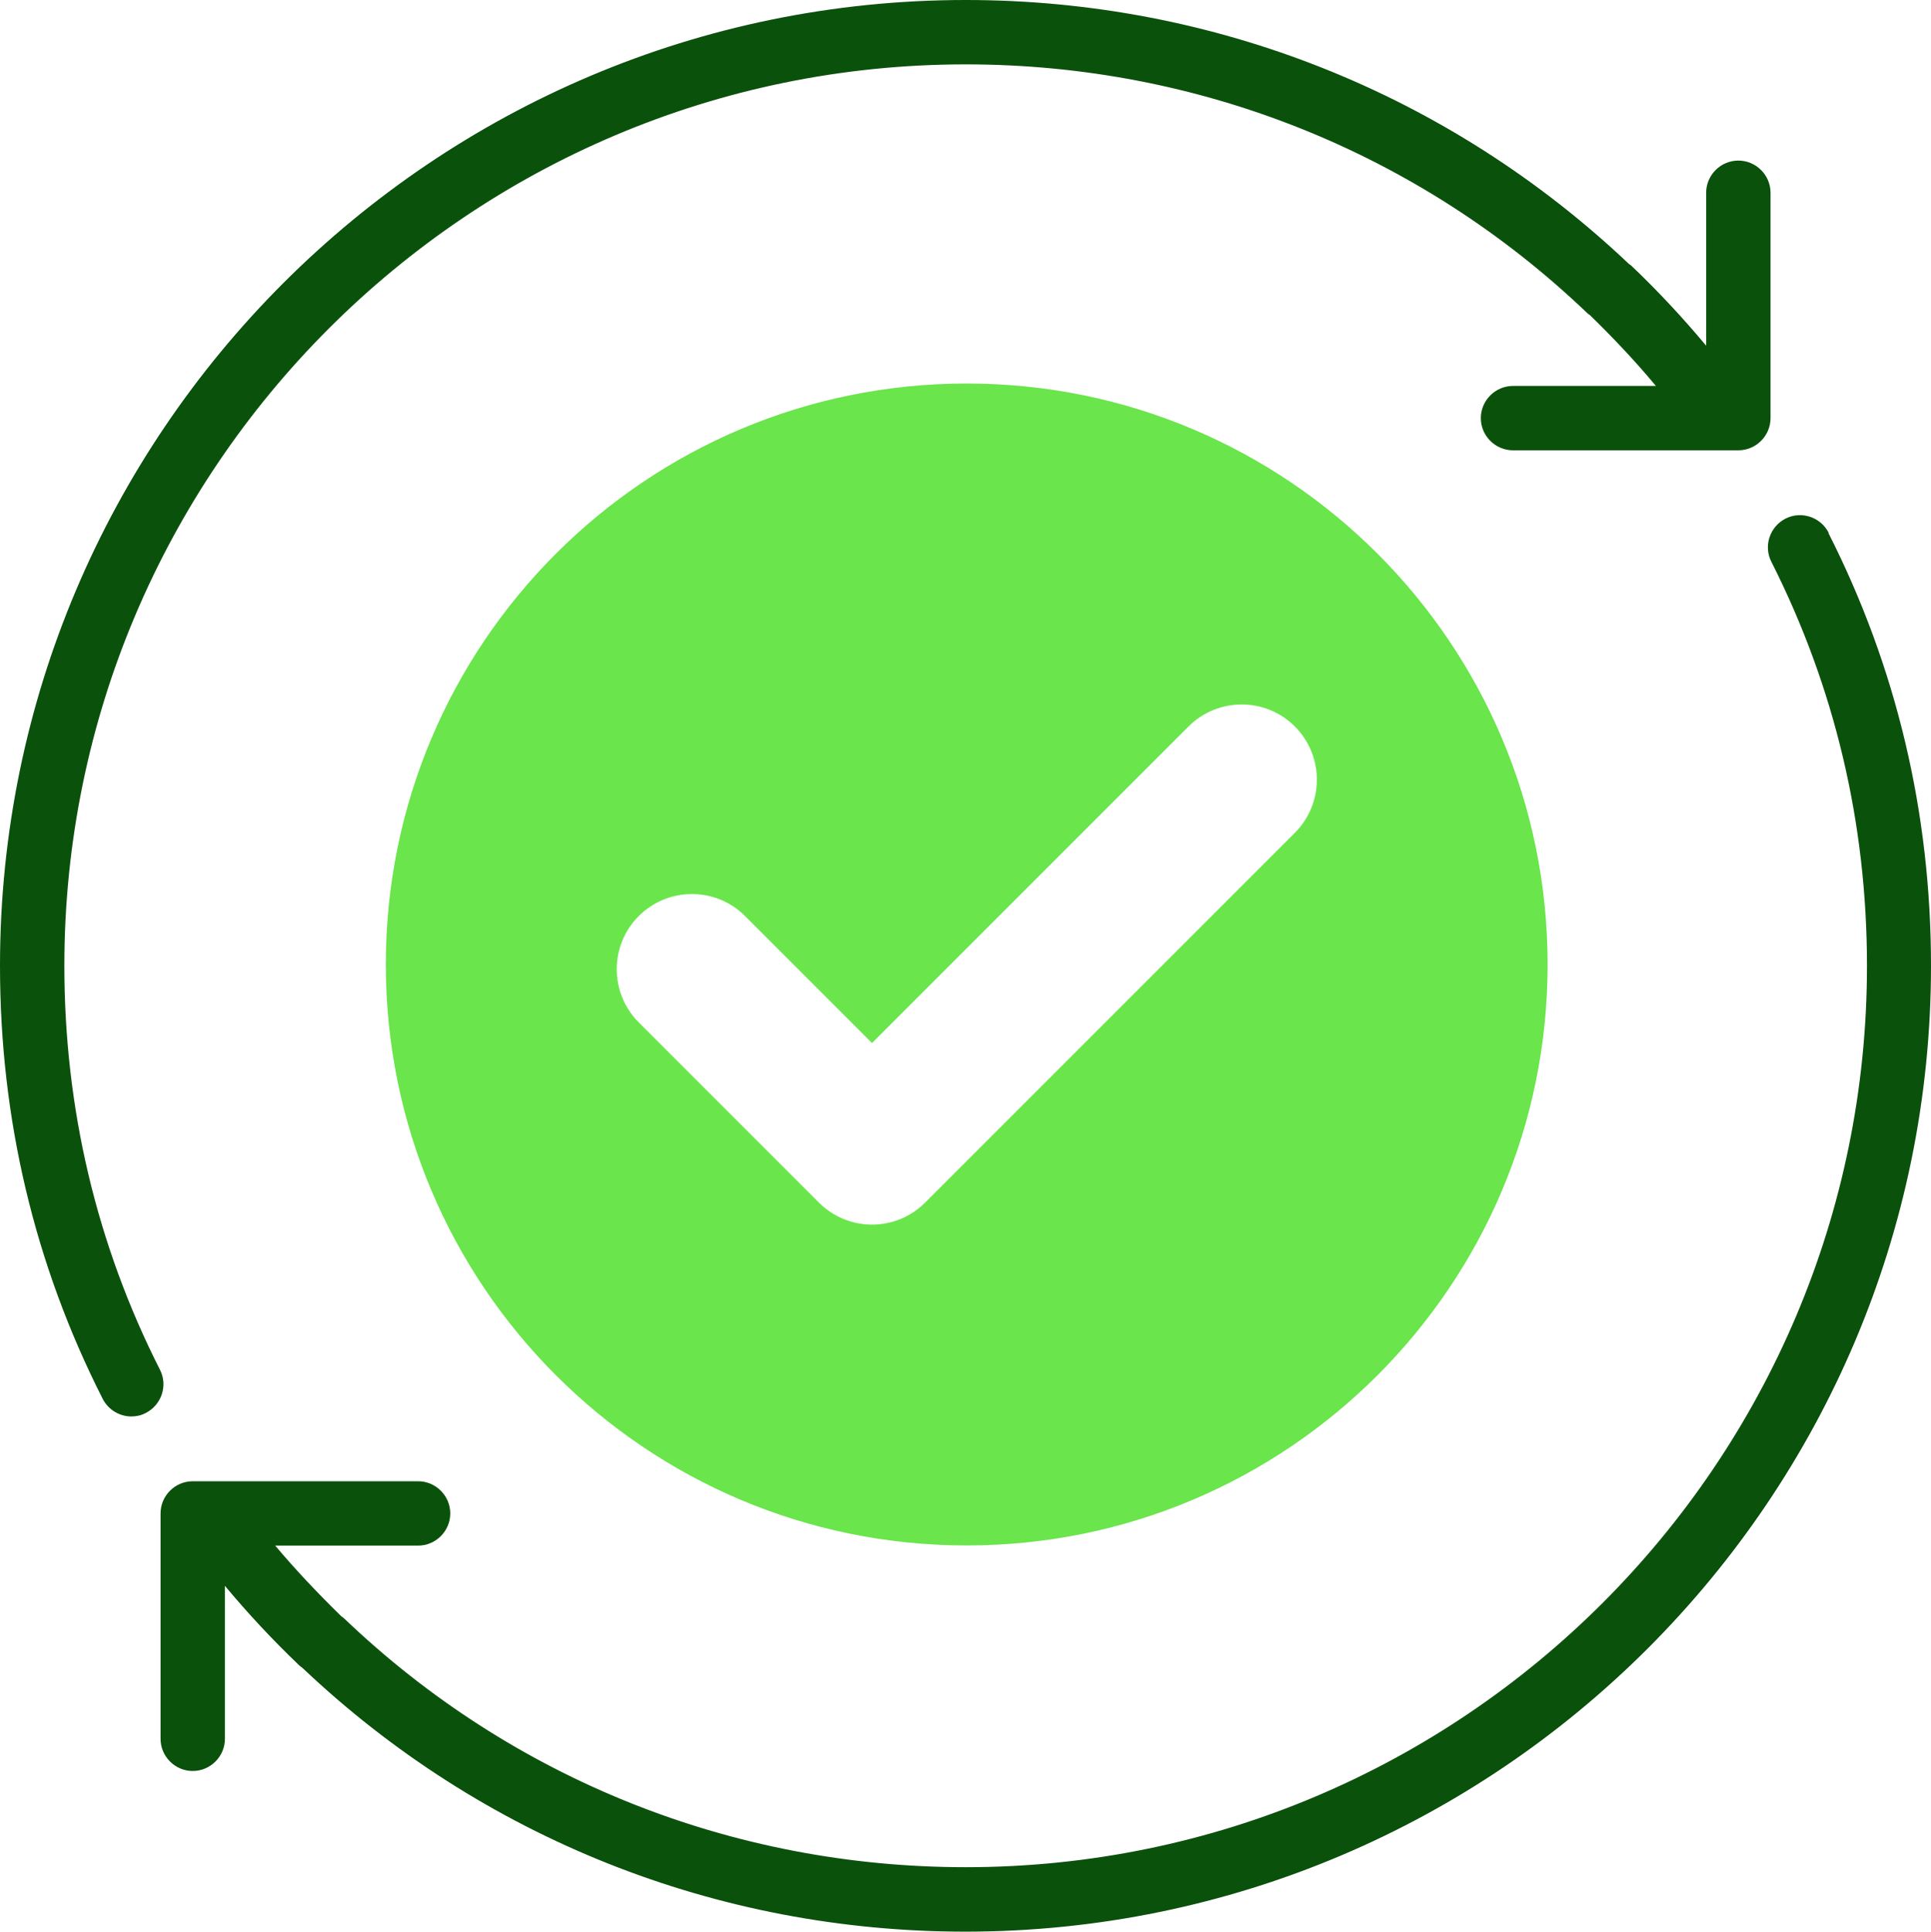 <svg xmlns="http://www.w3.org/2000/svg" id="uuid-73a7fd48-e7f0-4b42-a931-0ec2a8ec513b" width="230.43" height="230.48" viewBox="0 0 230.43 230.48"><defs><style>.uuid-c1abbf51-5aa1-4eed-9f40-4293009445cd{fill:#0a510b;}.uuid-68bcd6ba-74bf-45c9-9789-f9ddd3eb5479{fill:#6ae54c;}</style></defs><path class="uuid-c1abbf51-5aa1-4eed-9f40-4293009445cd" d="M19.09,163.44c-7.57-14.94-11.41-31.19-11.41-48.21,0-59.3,48.25-107.55,107.56-107.55,27.77,0,54.12,10.52,74.14,29.65.12.12.23.19.35.27,2.8,2.73,5.45,5.53,7.87,8.45h-17.05c-2.11,0-3.84,1.73-3.84,3.84s1.73,3.84,3.84,3.84h26.89c2.11,0,3.84-1.73,3.84-3.84v-26.89c0-2.11-1.73-3.84-3.84-3.84s-3.84,1.73-3.84,3.84v18.25c-2.73-3.27-5.68-6.45-8.87-9.49-.12-.12-.23-.19-.35-.27C172.93,11.18,144.85,0,115.24,0,51.7,0,0,51.7,0,115.24c0,18.25,4.11,35.61,12.25,51.66.69,1.34,2.04,2.11,3.42,2.11.58,0,1.19-.12,1.73-.42,1.88-.96,2.65-3.27,1.69-5.15Z"></path><path class="uuid-c1abbf51-5aa1-4eed-9f40-4293009445cd" d="M218.22,63.57c-.96-1.88-3.27-2.65-5.15-1.69-1.88.96-2.65,3.27-1.69,5.15,7.57,14.98,11.41,31.19,11.41,48.21,0,59.31-48.25,107.55-107.55,107.55-27.77,0-54.12-10.52-74.14-29.65-.12-.12-.23-.19-.35-.27-2.8-2.73-5.45-5.53-7.91-8.45h17.05c2.11,0,3.84-1.73,3.84-3.84s-1.73-3.84-3.84-3.84h-26.89c-2.11,0-3.84,1.73-3.84,3.84v26.89c0,2.11,1.73,3.84,3.84,3.84s3.84-1.73,3.84-3.84v-18.25c2.73,3.27,5.68,6.45,8.87,9.49.12.12.23.19.35.27,21.43,20.32,49.51,31.5,79.13,31.5,63.53,0,115.24-51.7,115.24-115.24,0-18.25-4.11-35.61-12.25-51.66h.04Z"></path><path class="uuid-68bcd6ba-74bf-45c9-9789-f9ddd3eb5479" d="M184.68,115.08c0,38.28-31.03,69.32-69.32,69.32s-69.32-31.03-69.32-69.32,31.03-69.32,69.32-69.32,69.32,31.03,69.32,69.32ZM154.52,86.68c-3.5-3.5-9.18-3.5-12.69,0l-37.77,37.77-15.15-15.15c-3.5-3.5-9.18-3.5-12.69,0-3.5,3.5-3.5,9.18,0,12.69l21.5,21.5c1.75,1.75,4.05,2.63,6.34,2.63s4.59-.88,6.34-2.63l44.12-44.12c3.5-3.5,3.5-9.18,0-12.69h0Z"></path></svg>